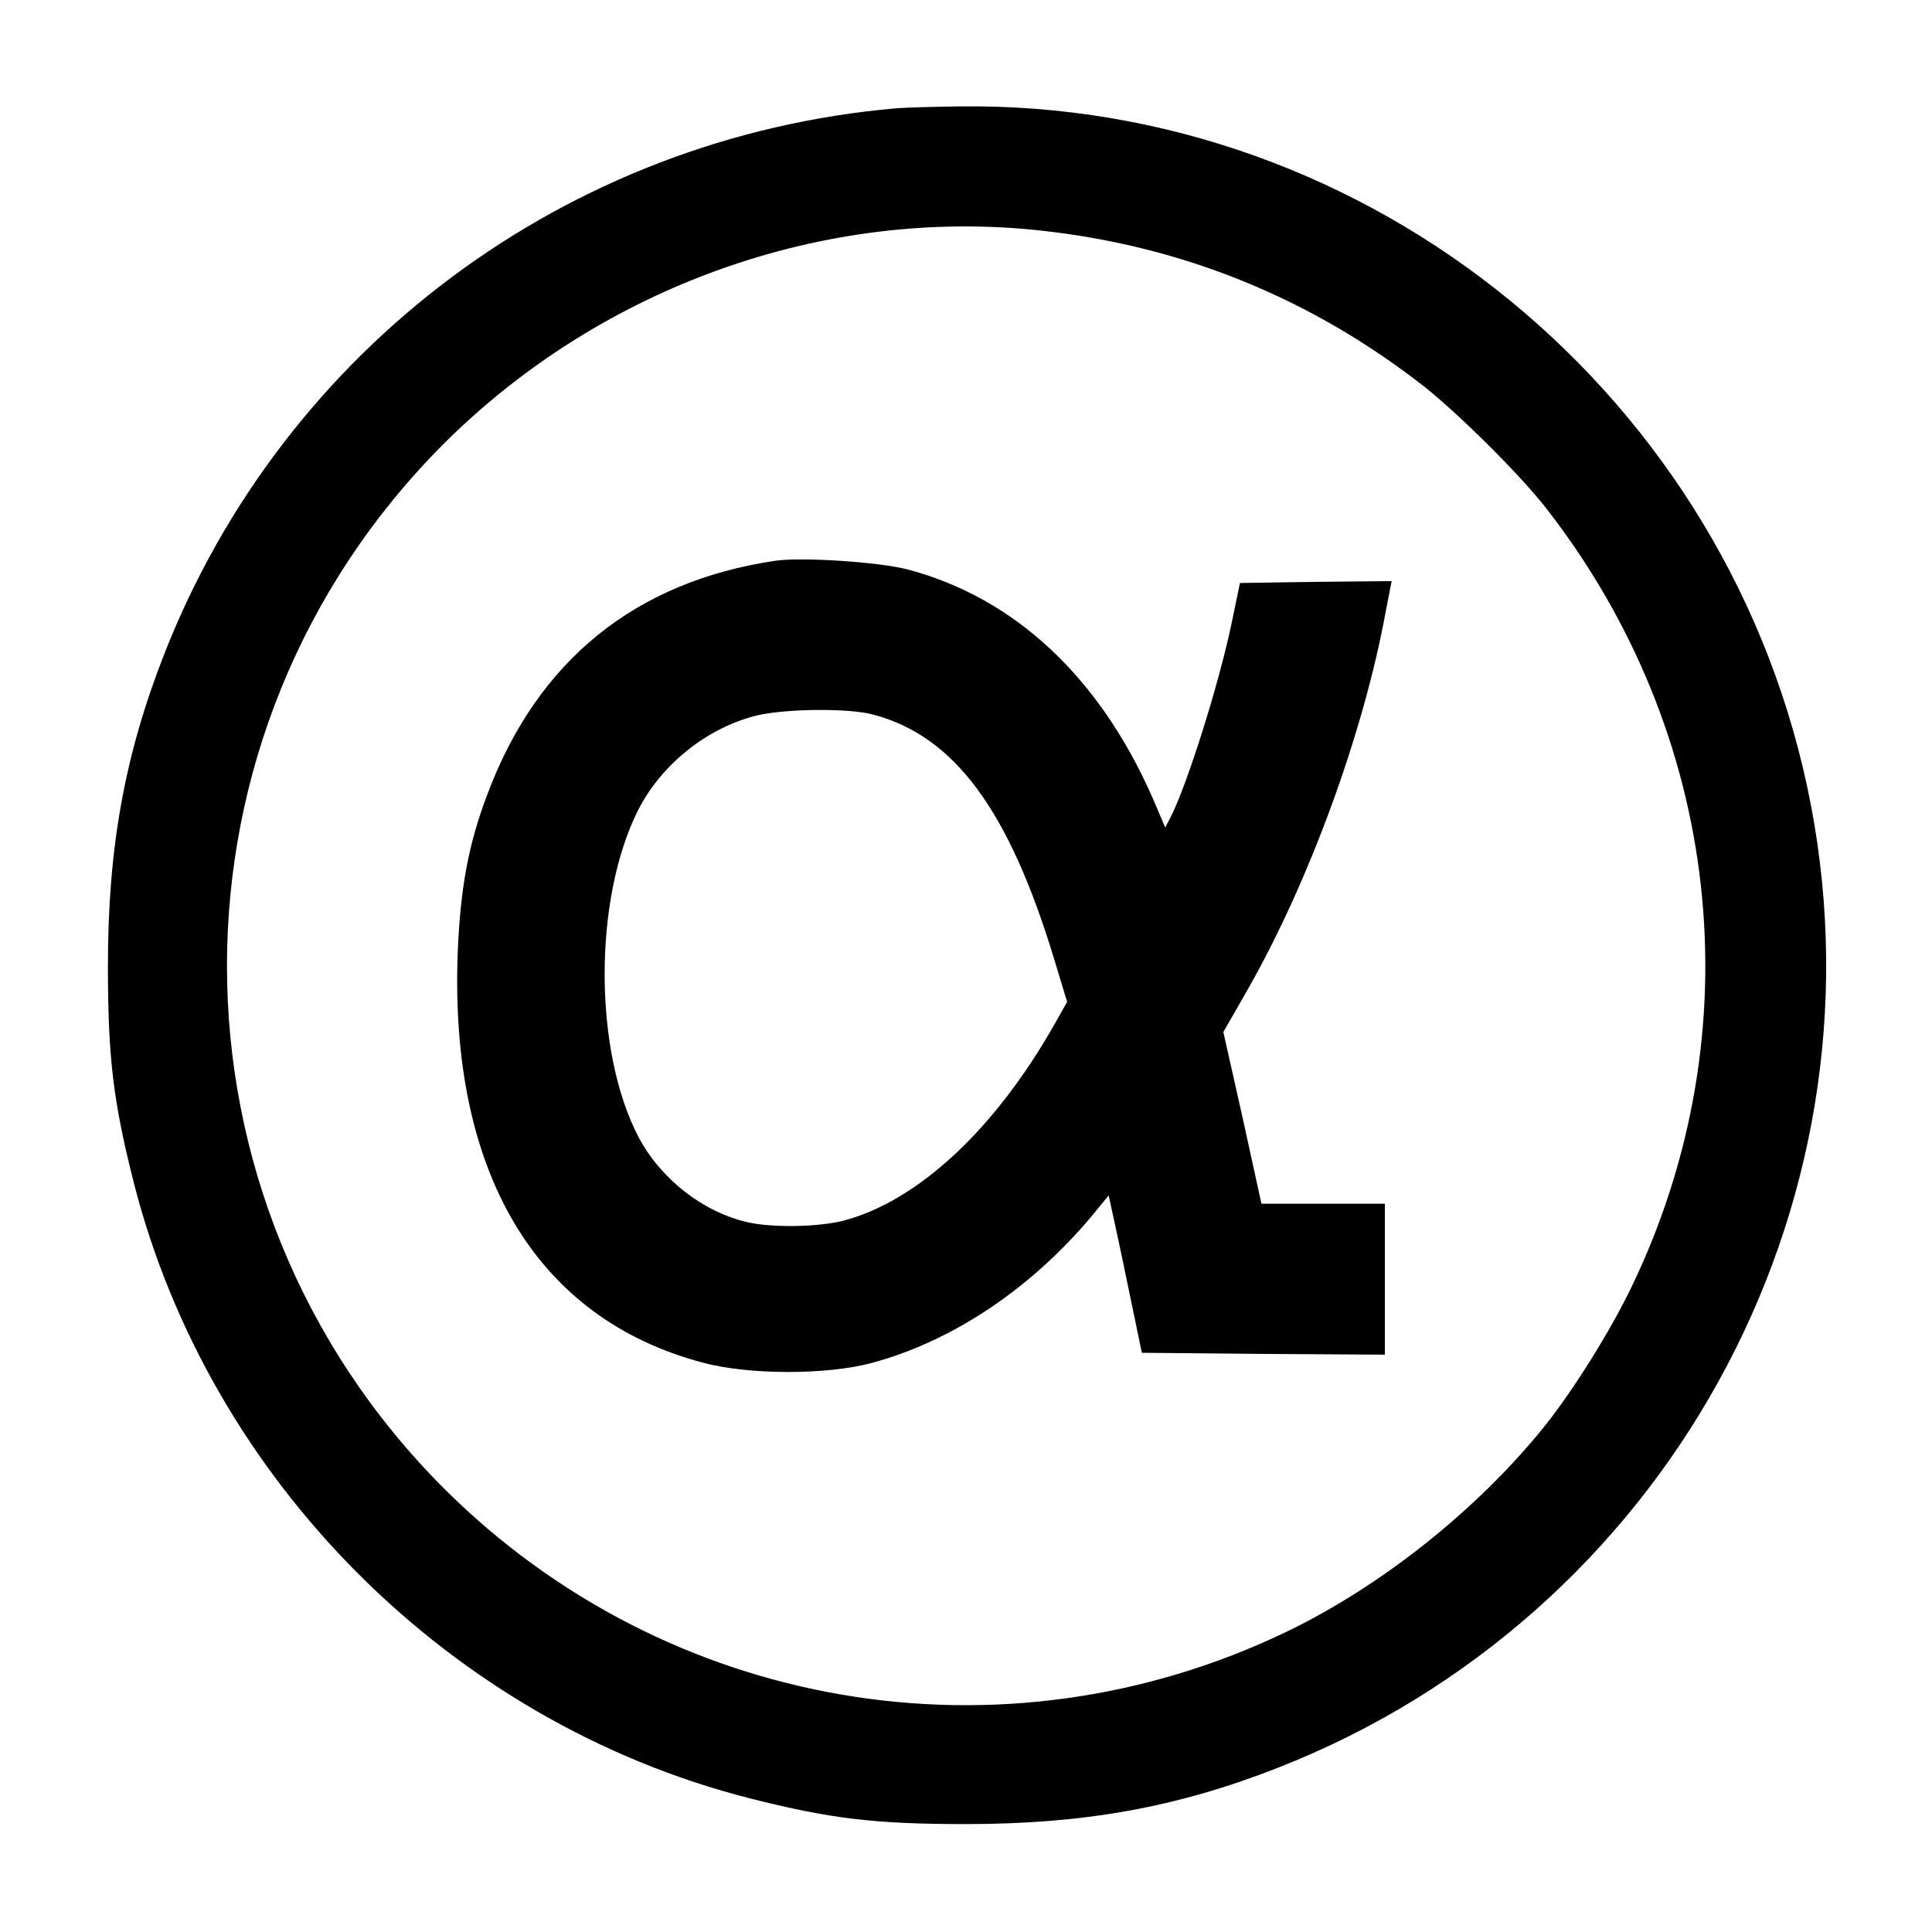 <?xml version="1.0" standalone="no"?>
<!DOCTYPE svg PUBLIC "-//W3C//DTD SVG 20010904//EN"
 "http://www.w3.org/TR/2001/REC-SVG-20010904/DTD/svg10.dtd">
<svg version="1.0" xmlns="http://www.w3.org/2000/svg"
 width="512pt" height="512pt" viewBox="0 0 512 512"
 preserveAspectRatio="xMidYMid meet">
<g transform="translate(0,512) scale(0.1,-0.1)"
fill="#000000" stroke="none">
<path d="M2375 4833 c-872 -76 -1622 -635 -1940 -1447 -105 -268 -149 -514
-149 -826 0 -243 14 -359 69 -576 202 -789 840 -1427 1629 -1629 217 -55 333
-69 576 -69 312 0 558 44 826 149 1024 401 1619 1477 1413 2552 -207 1080
-1165 1866 -2258 1851 -69 -1 -144 -3 -166 -5z m383 -324 c377 -41 718 -180
1017 -414 92 -73 253 -233 321 -320 467 -598 554 -1386 229 -2063 -57 -119
-156 -277 -232 -372 -178 -221 -433 -424 -685 -545 -752 -361 -1641 -209
-2232 381 -766 767 -766 2001 0 2768 417 416 1008 628 1582 565z"/>
<path d="M2055 3634 c-371 -55 -630 -264 -763 -618 -51 -134 -72 -250 -79
-421 -22 -583 208 -969 649 -1086 121 -33 329 -33 448 -1 220 59 434 205 597
406 l31 38 16 -73 c9 -41 29 -135 44 -209 l28 -135 322 -3 322 -2 0 200 0 200
-163 0 -164 0 -50 228 -51 227 63 110 c164 287 309 683 368 1008 l15 77 -201
-2 -201 -3 -22 -106 c-33 -159 -117 -426 -161 -513 l-15 -29 -32 75 c-141 323
-367 534 -651 609 -78 20 -279 33 -350 23z m260 -408 c214 -57 359 -252 479
-649 l34 -112 -31 -55 c-158 -281 -364 -473 -562 -525 -67 -17 -189 -19 -254
-4 -118 27 -229 114 -288 224 -120 228 -121 631 -2 868 62 122 184 219 315
251 76 18 245 20 309 2z"/>
</g>
</svg>
